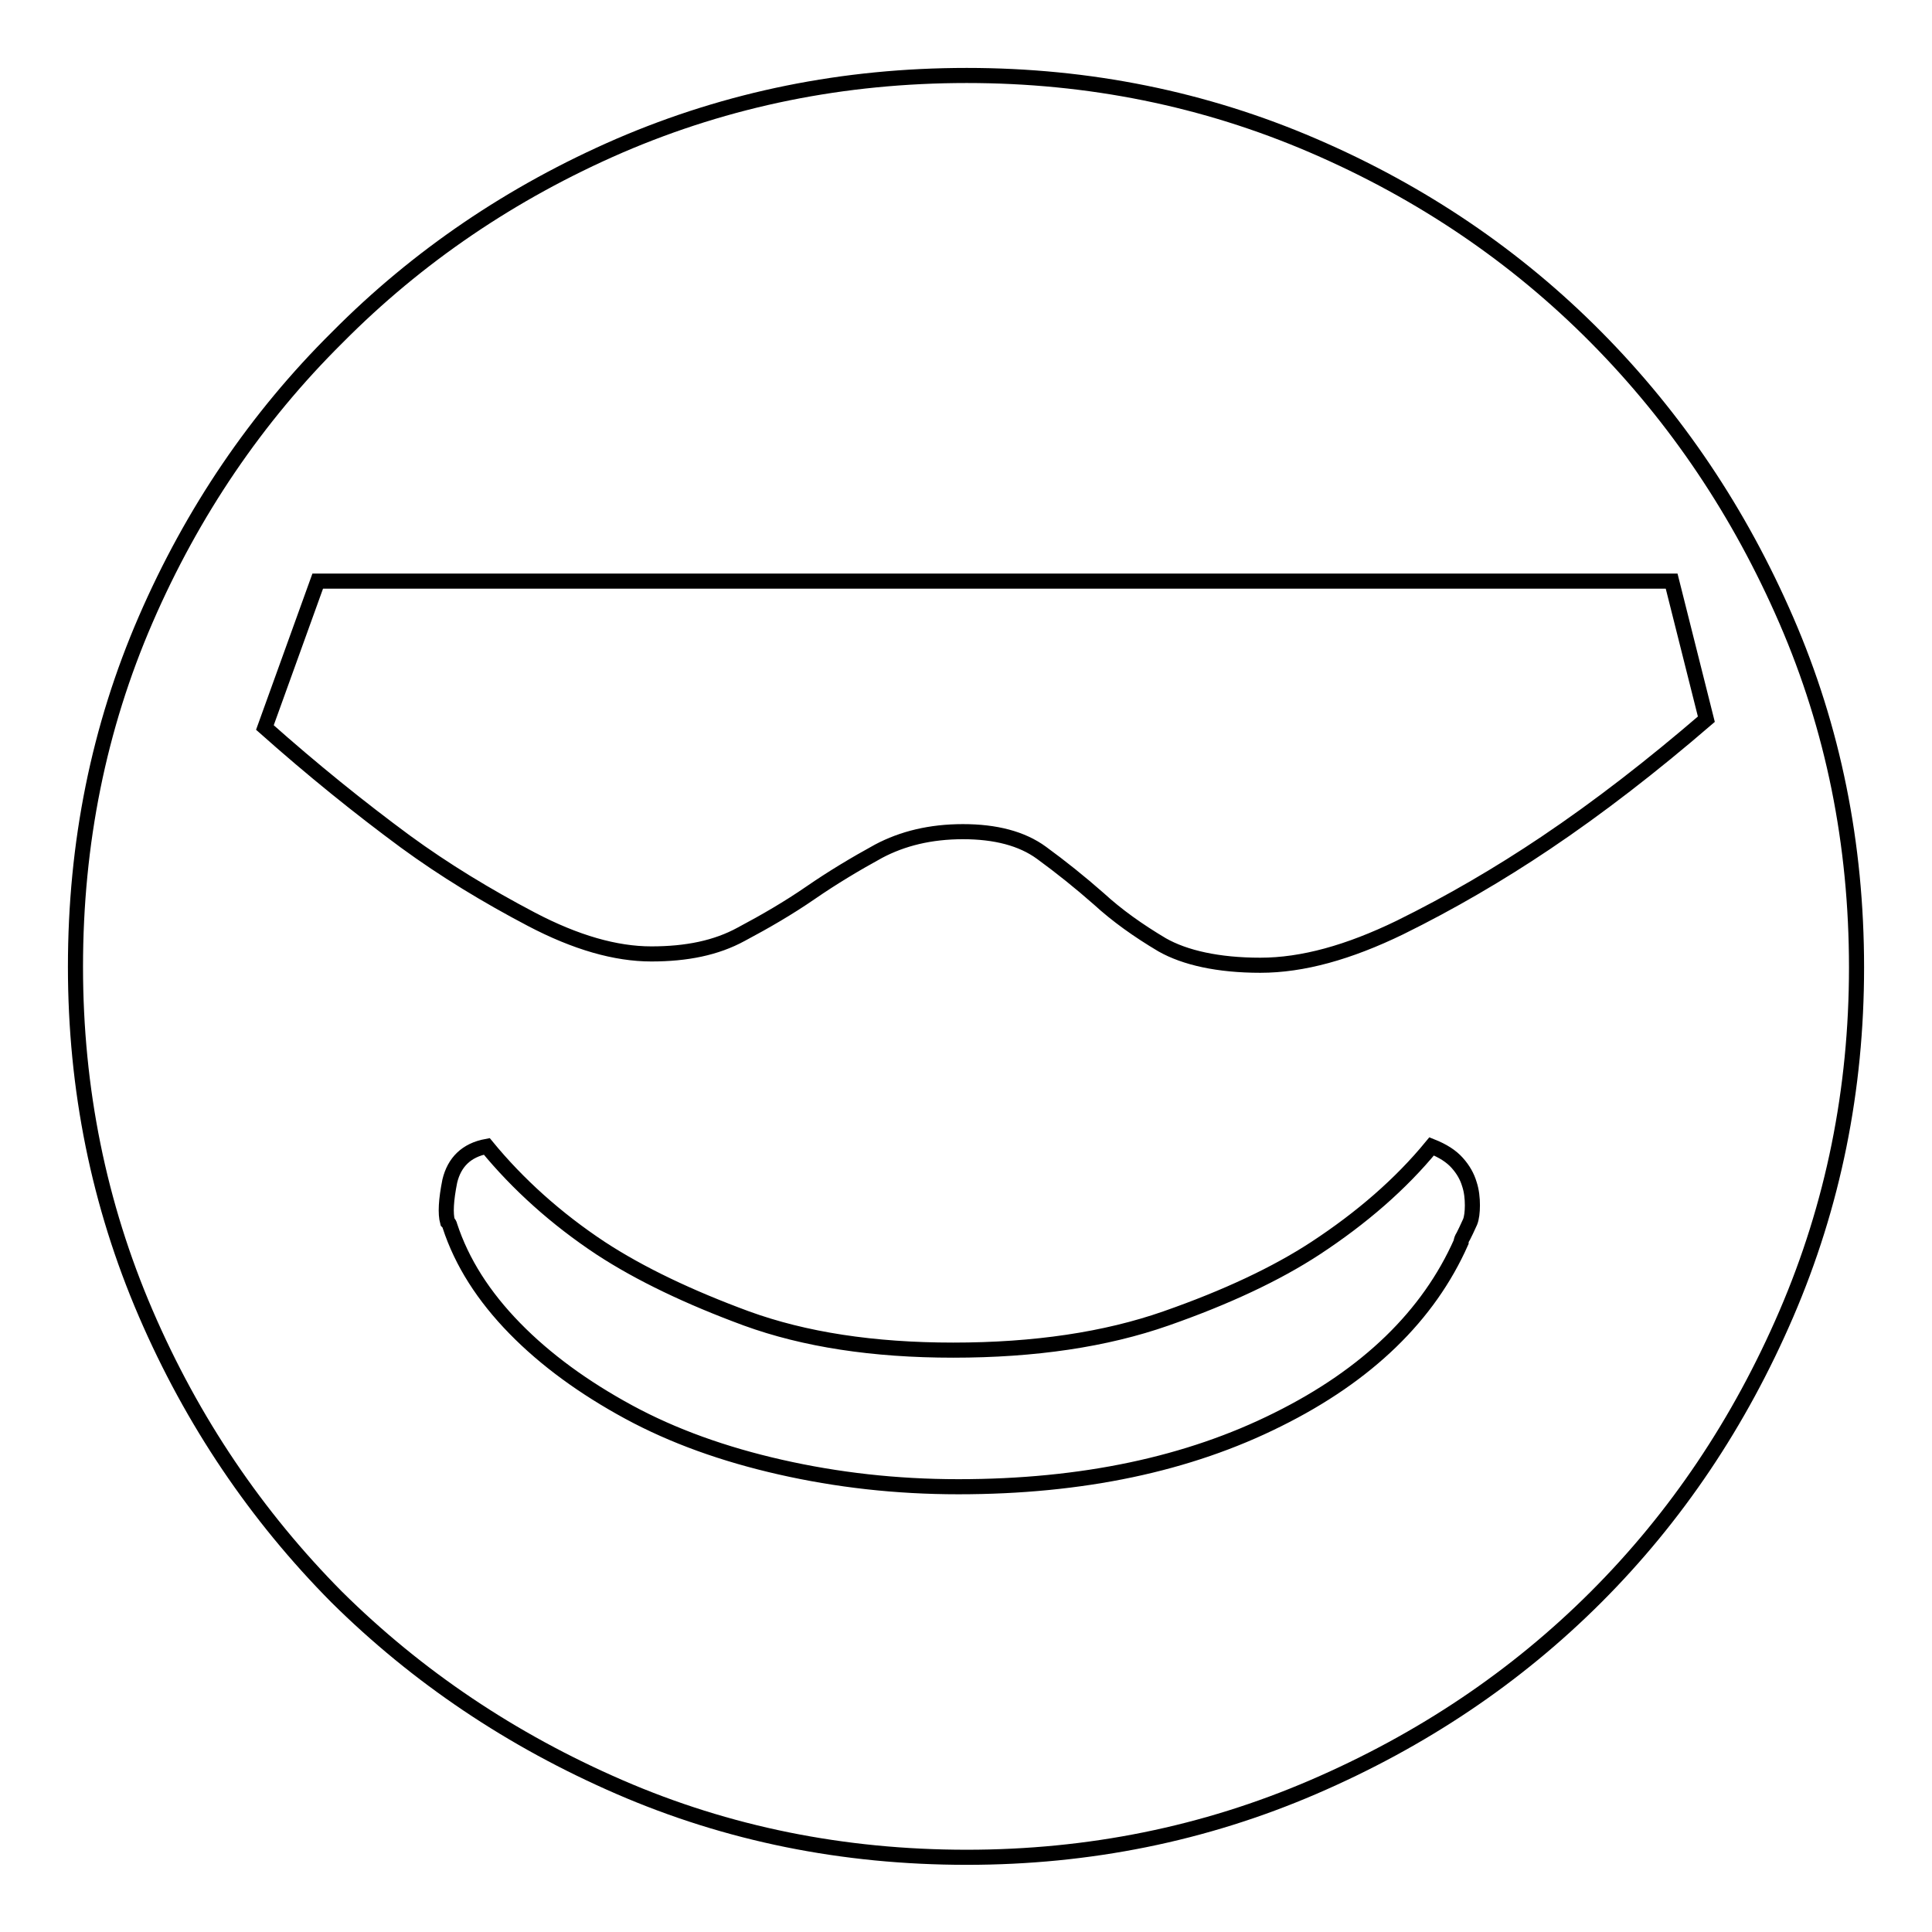 <?xml version="1.0" encoding="utf-8"?>
<!-- Svg Vector Icons : http://www.onlinewebfonts.com/icon -->
<!DOCTYPE svg PUBLIC "-//W3C//DTD SVG 1.1//EN" "http://www.w3.org/Graphics/SVG/1.1/DTD/svg11.dtd">
<svg version="1.1" xmlns="http://www.w3.org/2000/svg" xmlns:xlink="http://www.w3.org/1999/xlink" x="0px" y="0px" viewBox="0 0 256 256" enable-background="new 0 0 256 256" xml:space="preserve">
<g><g><path stroke-width="2" fill-opacity="0" stroke="#000000"  d="M128.1,10c16.2,0,31.5,3.1,45.9,9.3c14.4,6.2,26.9,14.7,37.5,25.4c10.6,10.7,19,23.2,25.2,37.5c6.2,14.3,9.3,29.6,9.3,46c0,16.2-3.1,31.5-9.3,45.9c-6.2,14.4-14.6,26.9-25.2,37.5c-10.6,10.6-23.1,19-37.5,25.2s-29.7,9.3-45.9,9.3c-16.4,0-31.7-3.1-46-9.3c-14.3-6.2-26.8-14.6-37.5-25.2C34,200.9,25.5,188.4,19.3,174c-6.2-14.4-9.3-29.7-9.3-45.9c0-16.4,3.1-31.7,9.3-46C25.5,67.8,34,55.3,44.7,44.7C55.3,34,67.8,25.5,82.1,19.3C96.5,13.1,111.8,10,128.1,10L128.1,10z M194.8,161.9c0.2-0.5,0.3-1.3,0.3-2.2c0-0.9-0.1-1.9-0.4-2.8c-0.3-1-0.8-1.9-1.6-2.8c-0.8-0.9-1.9-1.6-3.4-2.2c-4.1,5-9.3,9.5-15.4,13.5c-5.2,3.4-11.8,6.5-19.8,9.3c-8,2.8-17.4,4.2-28.2,4.2c-10.6,0-19.7-1.4-27.4-4.2c-7.6-2.8-14.1-5.9-19.3-9.3c-5.9-3.9-11-8.5-15.1-13.5c-2.7,0.5-4.3,2.1-4.9,4.6c-0.5,2.5-0.6,4.3-0.3,5.4c0.2,0.2,0.3,0.4,0.3,0.5c1.6,4.9,4.5,9.4,8.6,13.6c4.1,4.2,9.2,7.9,15.1,11.1c5.9,3.2,12.6,5.6,20.1,7.3c7.5,1.7,15.3,2.6,23.6,2.6c16.4,0,30.5-3,42.3-8.9c11.9-5.9,20-13.8,24.3-23.5c0-0.2,0.1-0.5,0.3-0.8C194.1,163.4,194.4,162.8,194.8,161.9L194.8,161.9z M167,127.9c5.6,0,11.7-1.7,18.5-5c6.7-3.3,13.2-7.1,19.3-11.2c7-4.7,14.1-10.2,21.3-16.4l-4.6-18.3H42.1l-7,19.4c6.3,5.6,12.5,10.6,18.6,15.1c5.2,3.8,10.8,7.2,16.7,10.3c5.9,3.1,11.2,4.6,15.9,4.6c4.7,0,8.6-0.8,11.9-2.6c3.2-1.7,6.3-3.5,9.2-5.5c2.9-2,5.9-3.8,9-5.5c3.2-1.7,6.9-2.6,11.2-2.6s7.8,0.9,10.4,2.8c2.6,1.9,5.1,3.9,7.6,6.1c2.4,2.2,5.2,4.2,8.4,6.1C157,126.9,161.4,127.9,167,127.9L167,127.9z"/></g></g>
</svg>